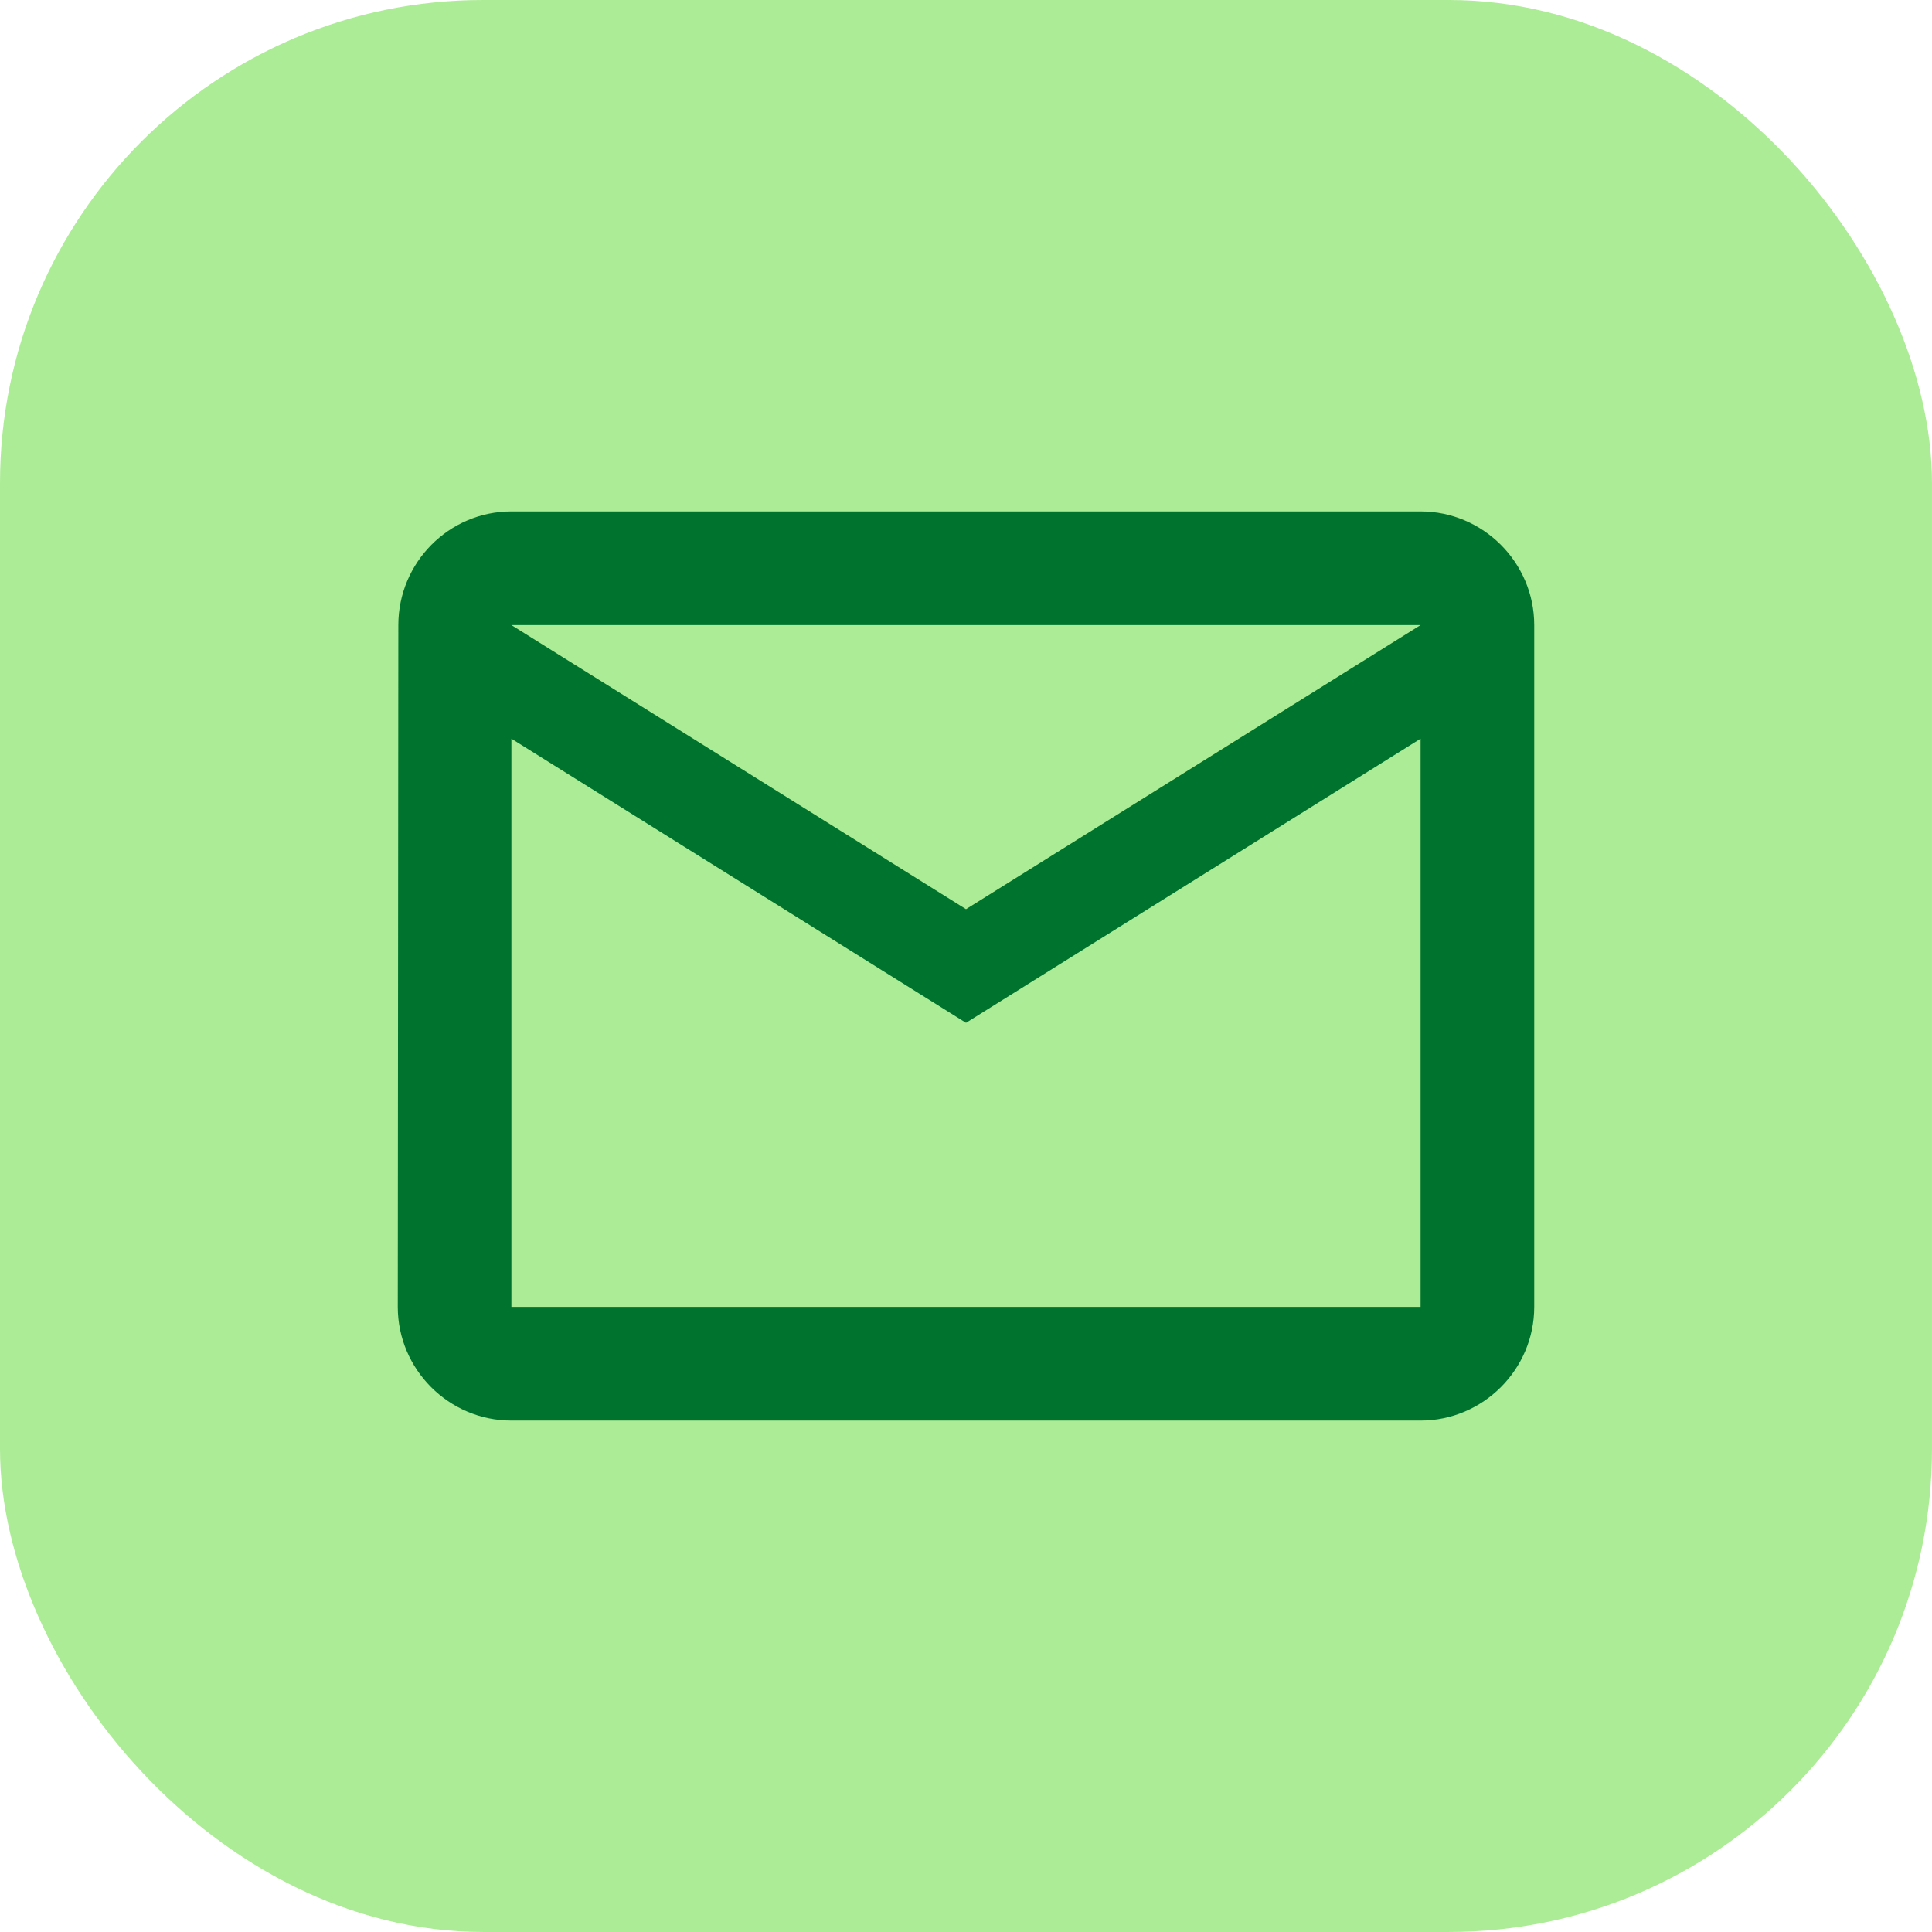 <svg width="80" height="80" viewBox="0 0 80 80" fill="none" xmlns="http://www.w3.org/2000/svg">
<rect y="0" width="79.999" height="79.999" rx="20" fill="#ADEC97"/>
<path d="M58.823 21.177H21.176C18.588 21.177 16.494 23.294 16.494 25.883L16.471 54.117C16.471 56.706 18.588 58.823 21.176 58.823H58.823C61.411 58.823 63.529 56.706 63.529 54.117V25.883C63.529 23.294 61.411 21.177 58.823 21.177ZM58.823 54.117H21.176V30.588L40 42.353L58.823 30.588V54.117ZM40 37.647L21.176 25.883H58.823L40 37.647Z" fill="#00742E"/>
</svg>
